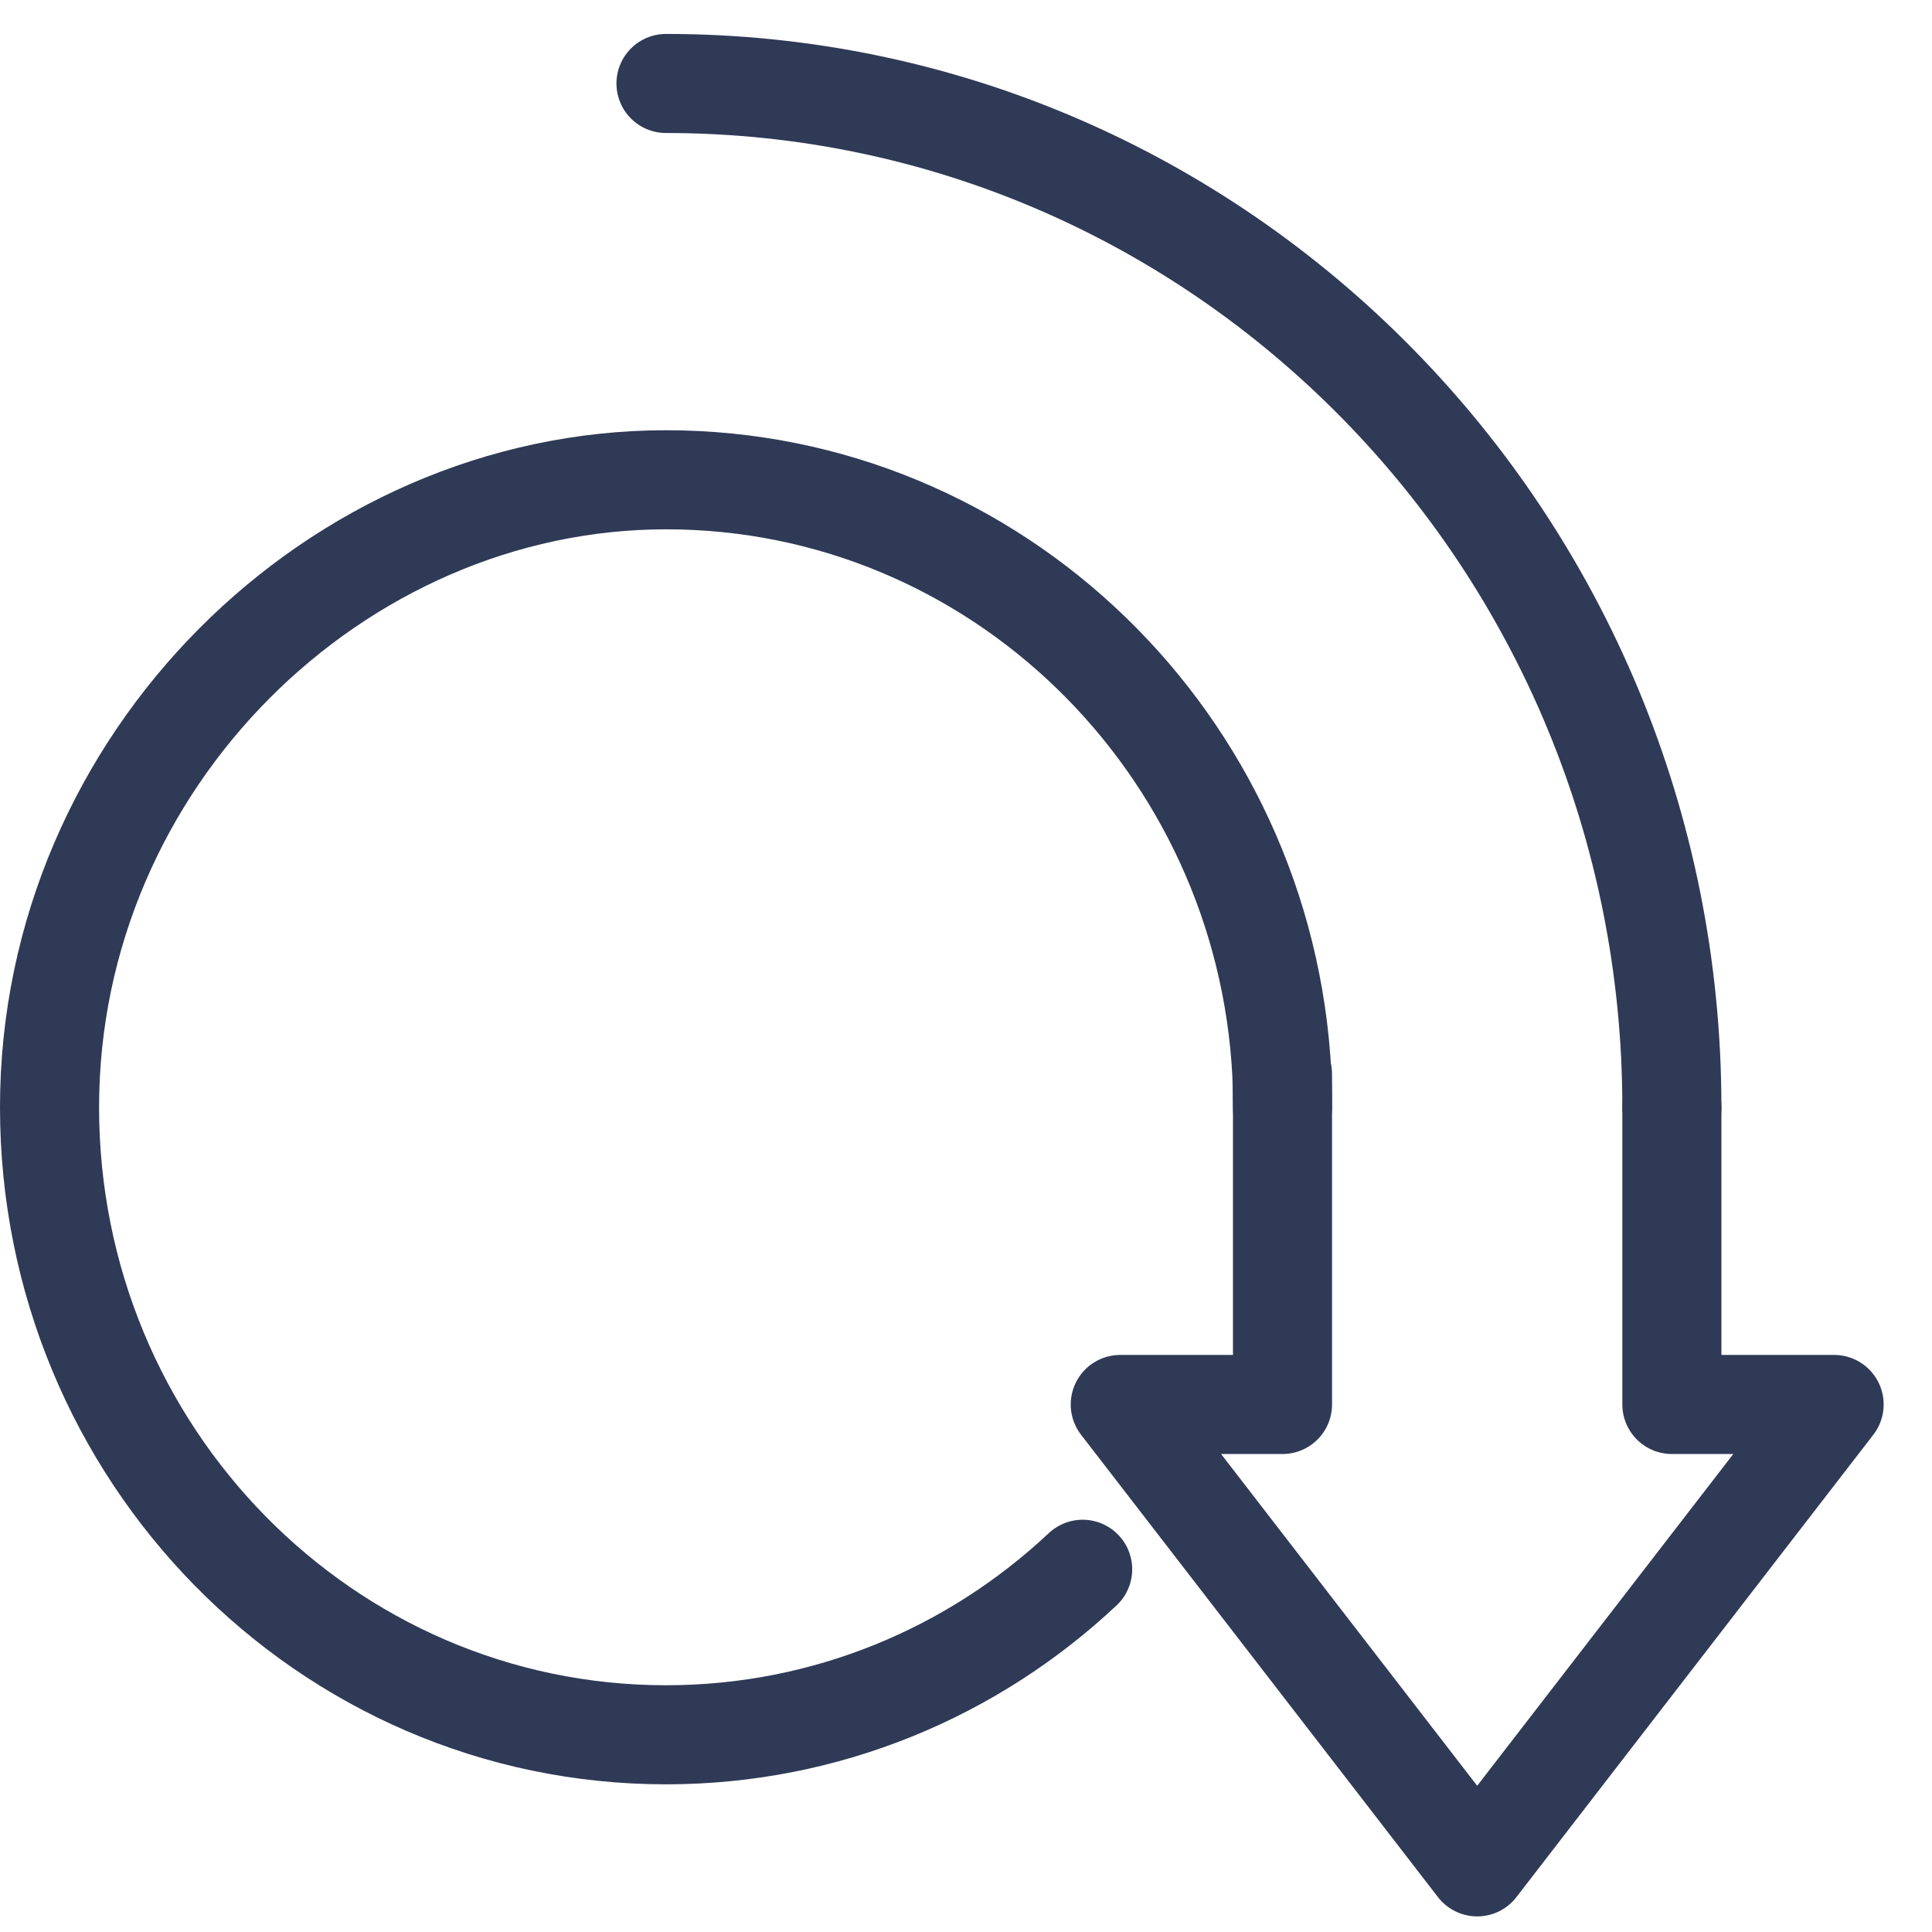 <svg width="39" height="39" viewBox="0 0 39 39" fill="none" xmlns="http://www.w3.org/2000/svg">
<path d="M25.889 21.684V28.351H22.614L29.819 37.685L37.024 28.351H33.749V22.351" stroke="#2F3A56" stroke-width="2" stroke-linecap="round" stroke-linejoin="round"/>
<path d="M25.889 22.352C25.889 22.132 25.883 21.905 25.876 21.685C25.536 15.005 20.099 9.685 13.445 9.685C6.79 9.685 1 15.358 1 22.352C1 29.345 6.574 35.019 13.445 35.019C16.687 35.019 19.647 33.752 21.855 31.678" stroke="#2F3A56" stroke-width="2" stroke-linecap="round" stroke-linejoin="round"/>
<path d="M13.444 1.685C24.658 1.685 33.749 10.938 33.749 22.352" stroke="#2F3A56" stroke-width="2" stroke-linecap="round" stroke-linejoin="round"/>
</svg>
